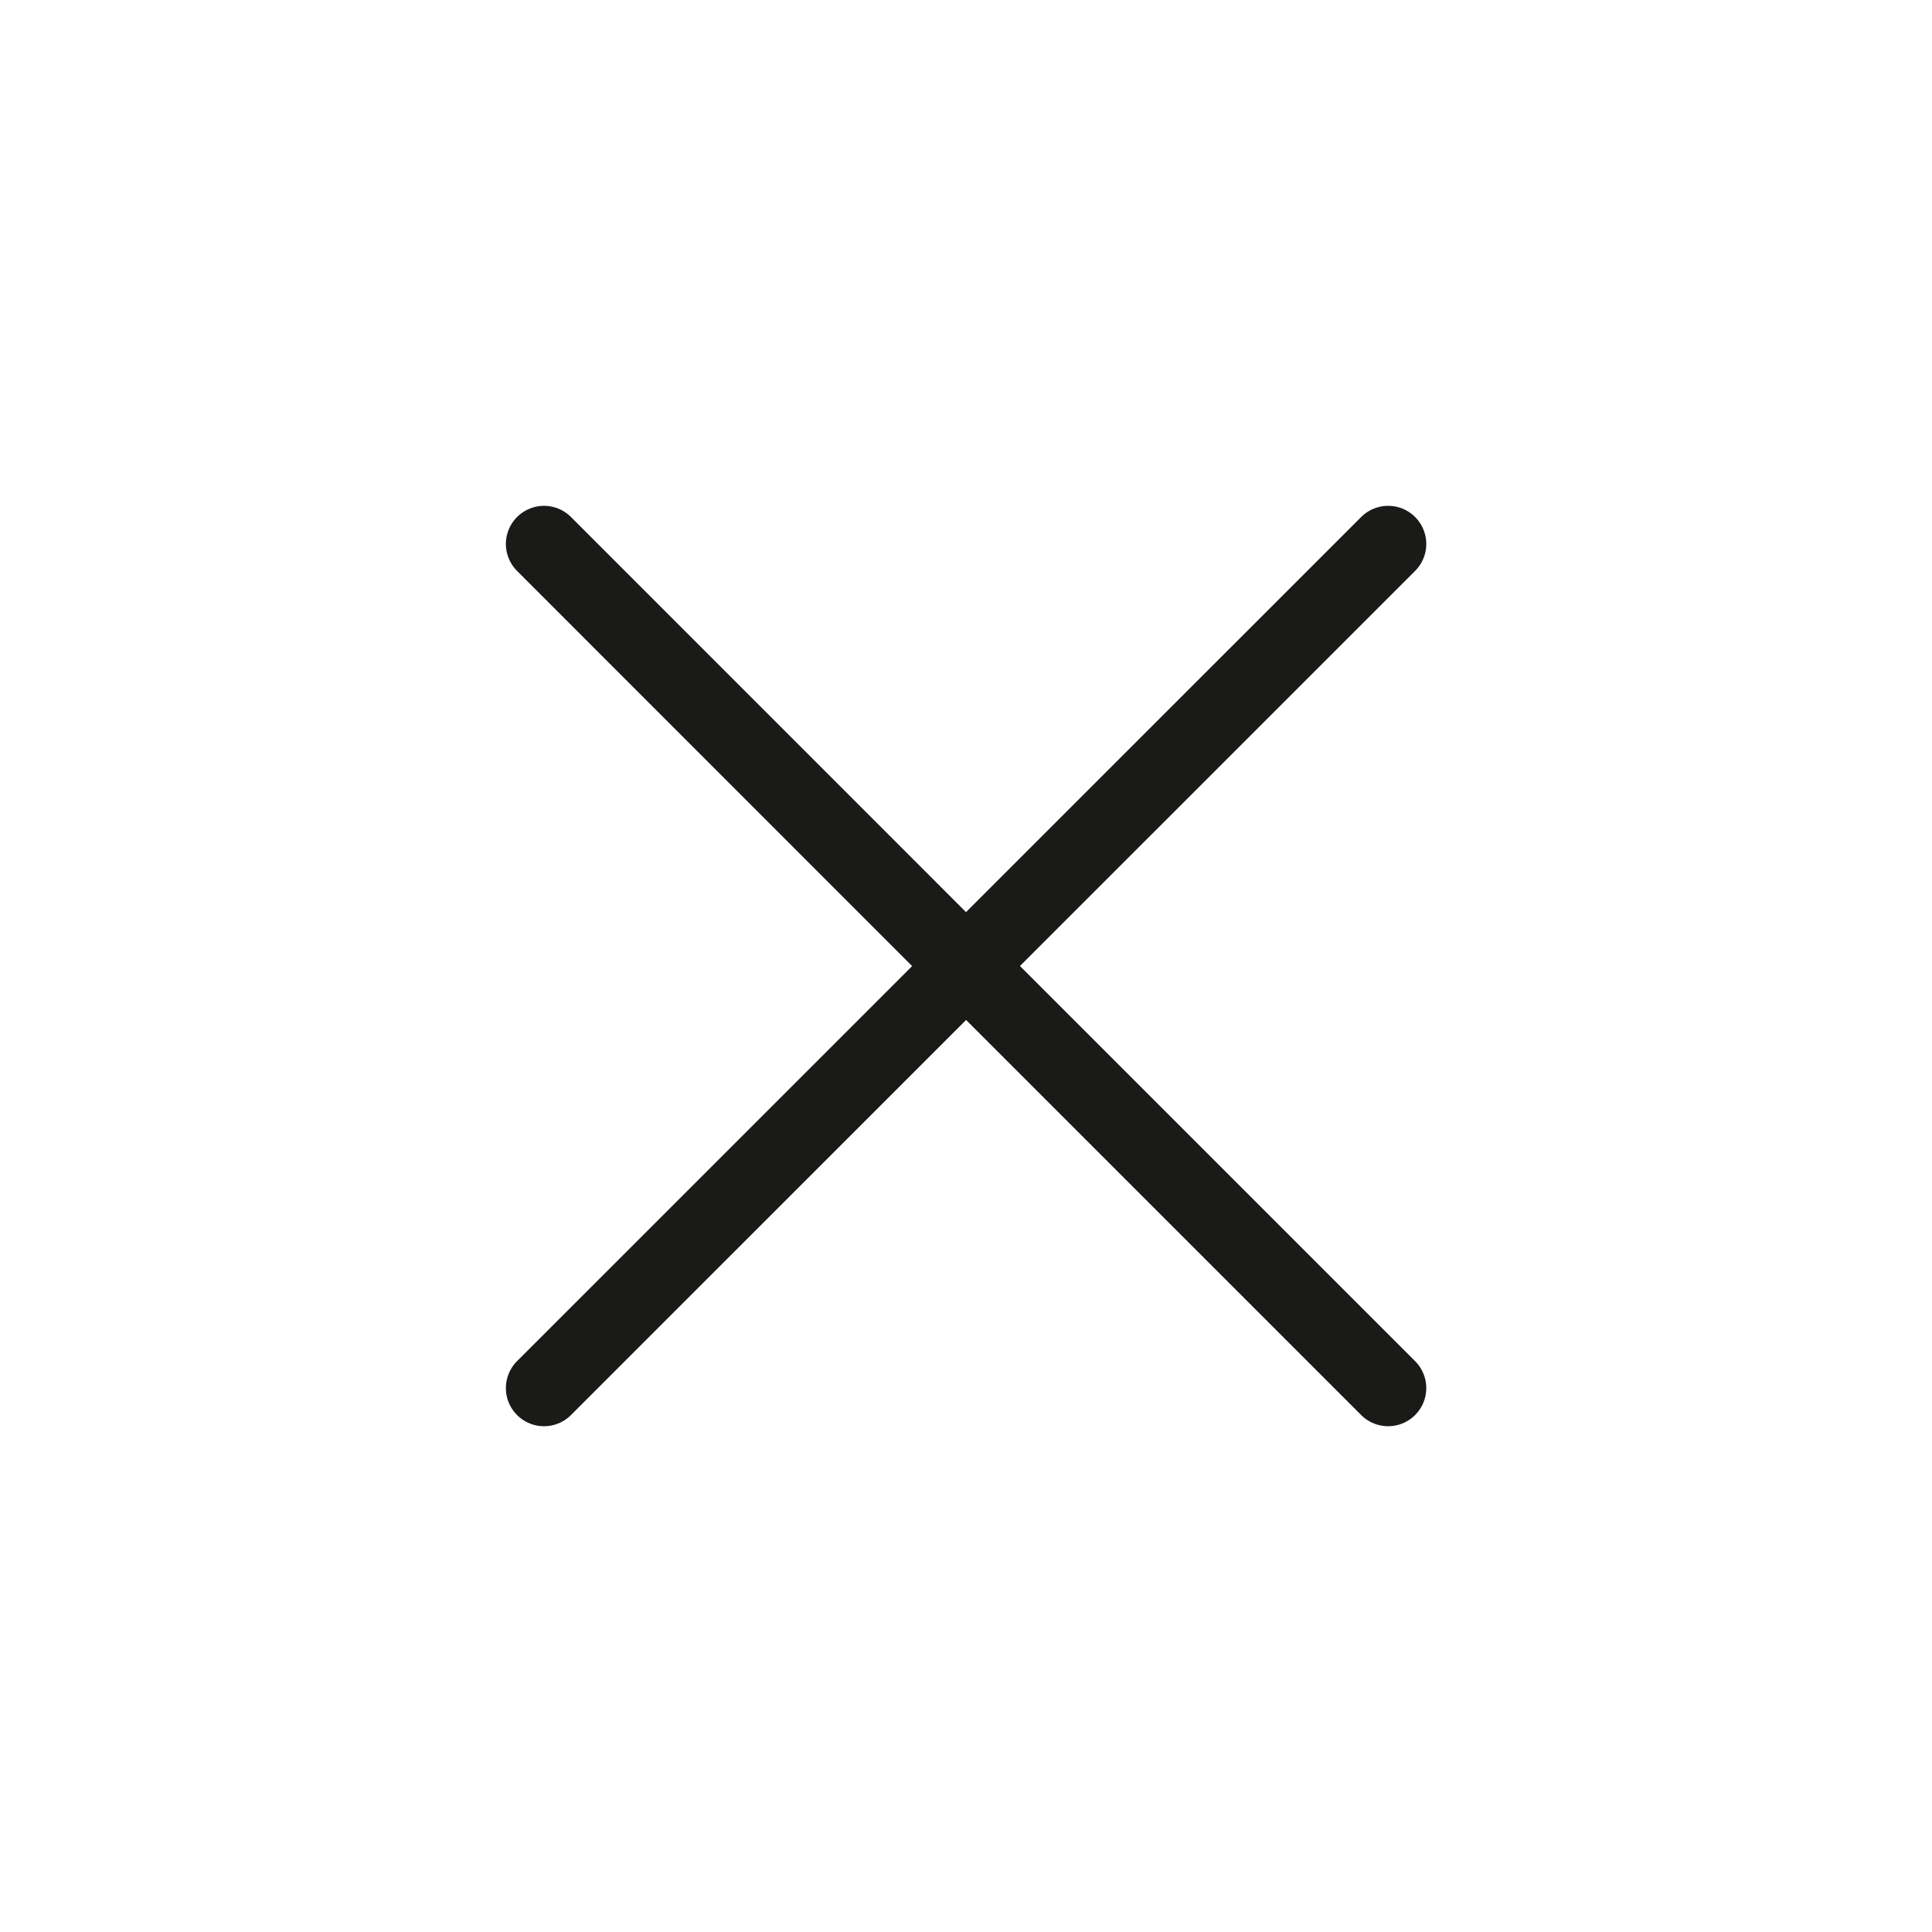 <svg width="38" height="38" viewBox="0 0 38 38" fill="none" xmlns="http://www.w3.org/2000/svg">
<path d="M10.7 27.302L19.002 19.001L27.303 27.302M27.303 10.699L19 19.001L10.7 10.699" stroke="#1A1A18" stroke-width="1.5" stroke-linecap="round" stroke-linejoin="round"/>
</svg>
